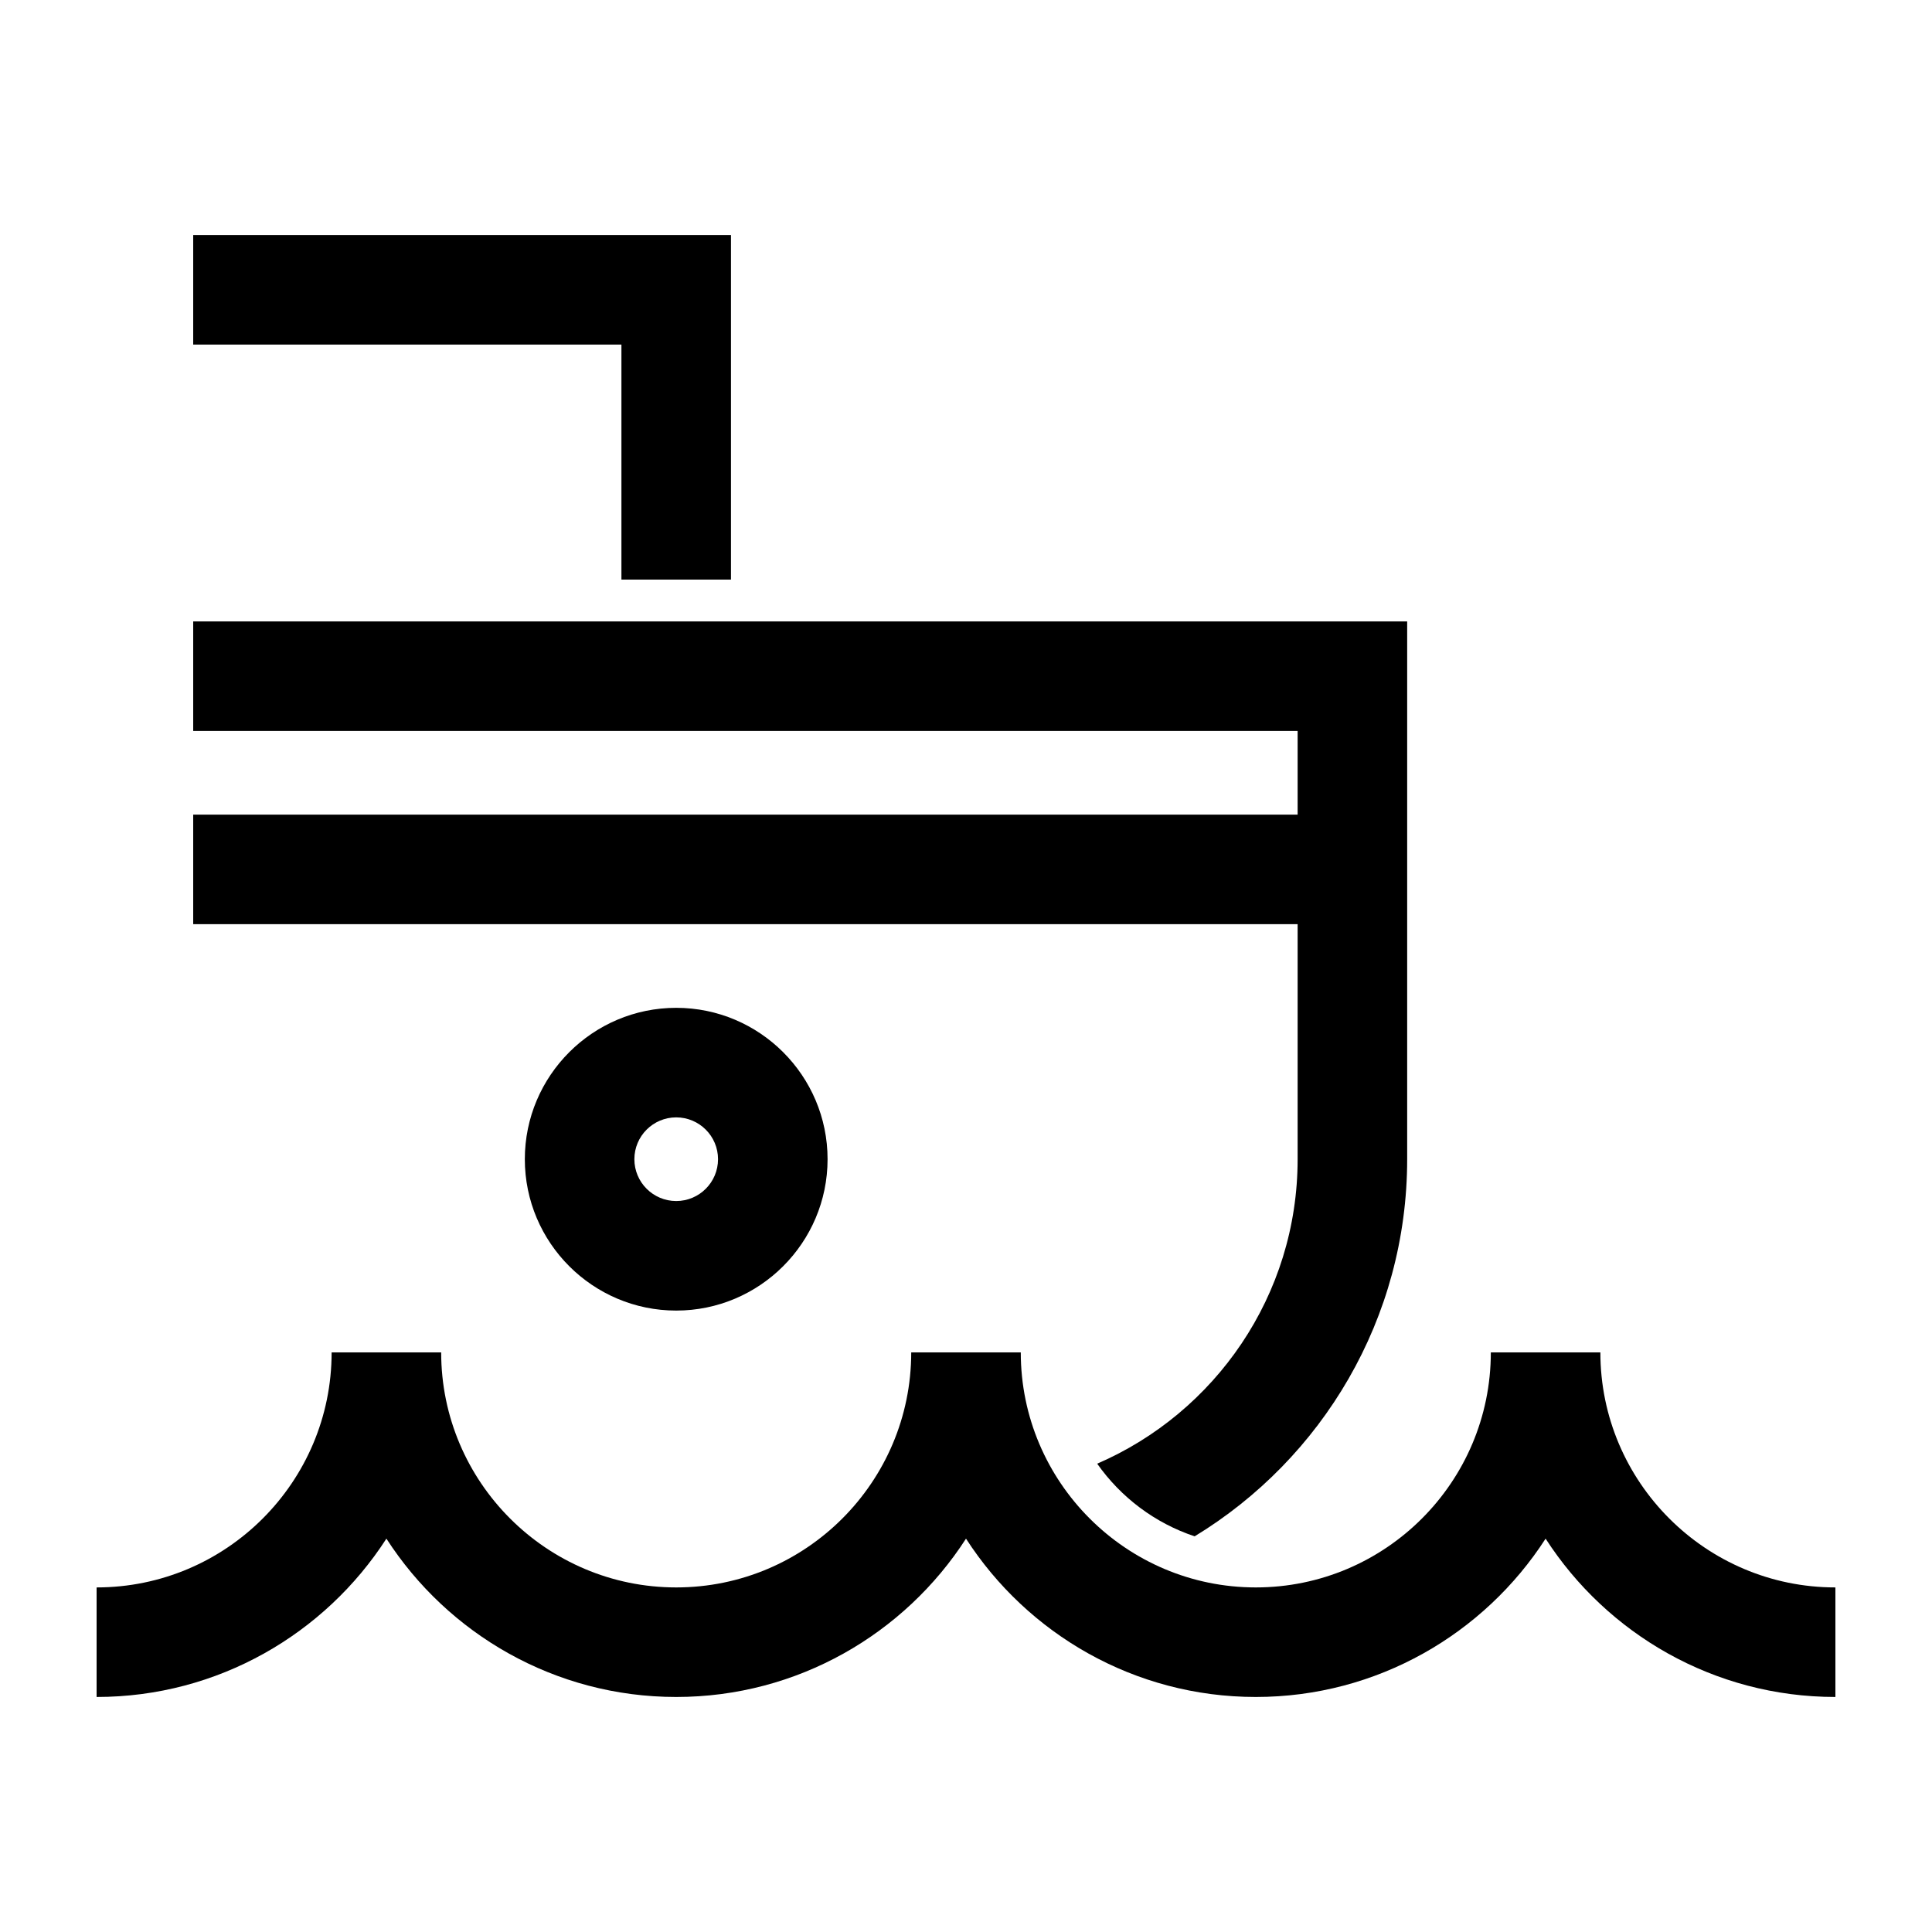 <?xml version="1.0" encoding="UTF-8"?>
<svg id="RZ_pos" xmlns="http://www.w3.org/2000/svg" viewBox="0 0 200 200">
  <defs>
    <style>
      .cls-1 {
        stroke-width: 0px;
      }
    </style>
  </defs>
  <path class="cls-1" d="M54.33,120c0,8.64,7.03,15.67,15.67,15.67s15.67-7.03,15.67-15.67-7.03-15.67-15.67-15.67-15.67,7.03-15.67,15.67ZM74.33,120c0,2.39-1.94,4.33-4.33,4.33s-4.33-1.94-4.33-4.33,1.94-4.33,4.33-4.33,4.33,1.94,4.33,4.33Z"/>
  <polygon class="cls-1" points="64.33 60 75.67 60 75.67 24.33 20 24.33 20 35.67 64.33 35.67 64.33 60"/>
  <path class="cls-1" d="M134.33,120h0c0,14.11-8.55,26.25-20.75,31.52,2.45,3.48,5.97,6.15,10.09,7.52,13.18-8.02,22-22.52,22-39.04h0v-55.67H20v11.34h114.33v8.66s-114.33,0-114.33,0v11.34h114.33v24.33Z"/>
  <path class="cls-1" d="M165.67,140h-11.34c0,13.42-10.91,24.33-24.33,24.33s-24.33-10.92-24.33-24.33h-11.34c0,13.42-10.91,24.33-24.33,24.33s-24.33-10.92-24.33-24.33h-11.34c0,13.42-10.91,24.33-24.33,24.33v11.34c12.57,0,23.65-6.54,30-16.39,6.35,9.85,17.43,16.39,30,16.39s23.65-6.54,30-16.39c6.35,9.85,17.43,16.39,30,16.39s23.65-6.54,30-16.39c6.35,9.85,17.43,16.39,30,16.39v-11.34c-13.42,0-24.33-10.92-24.33-24.33Z"/>
</svg>